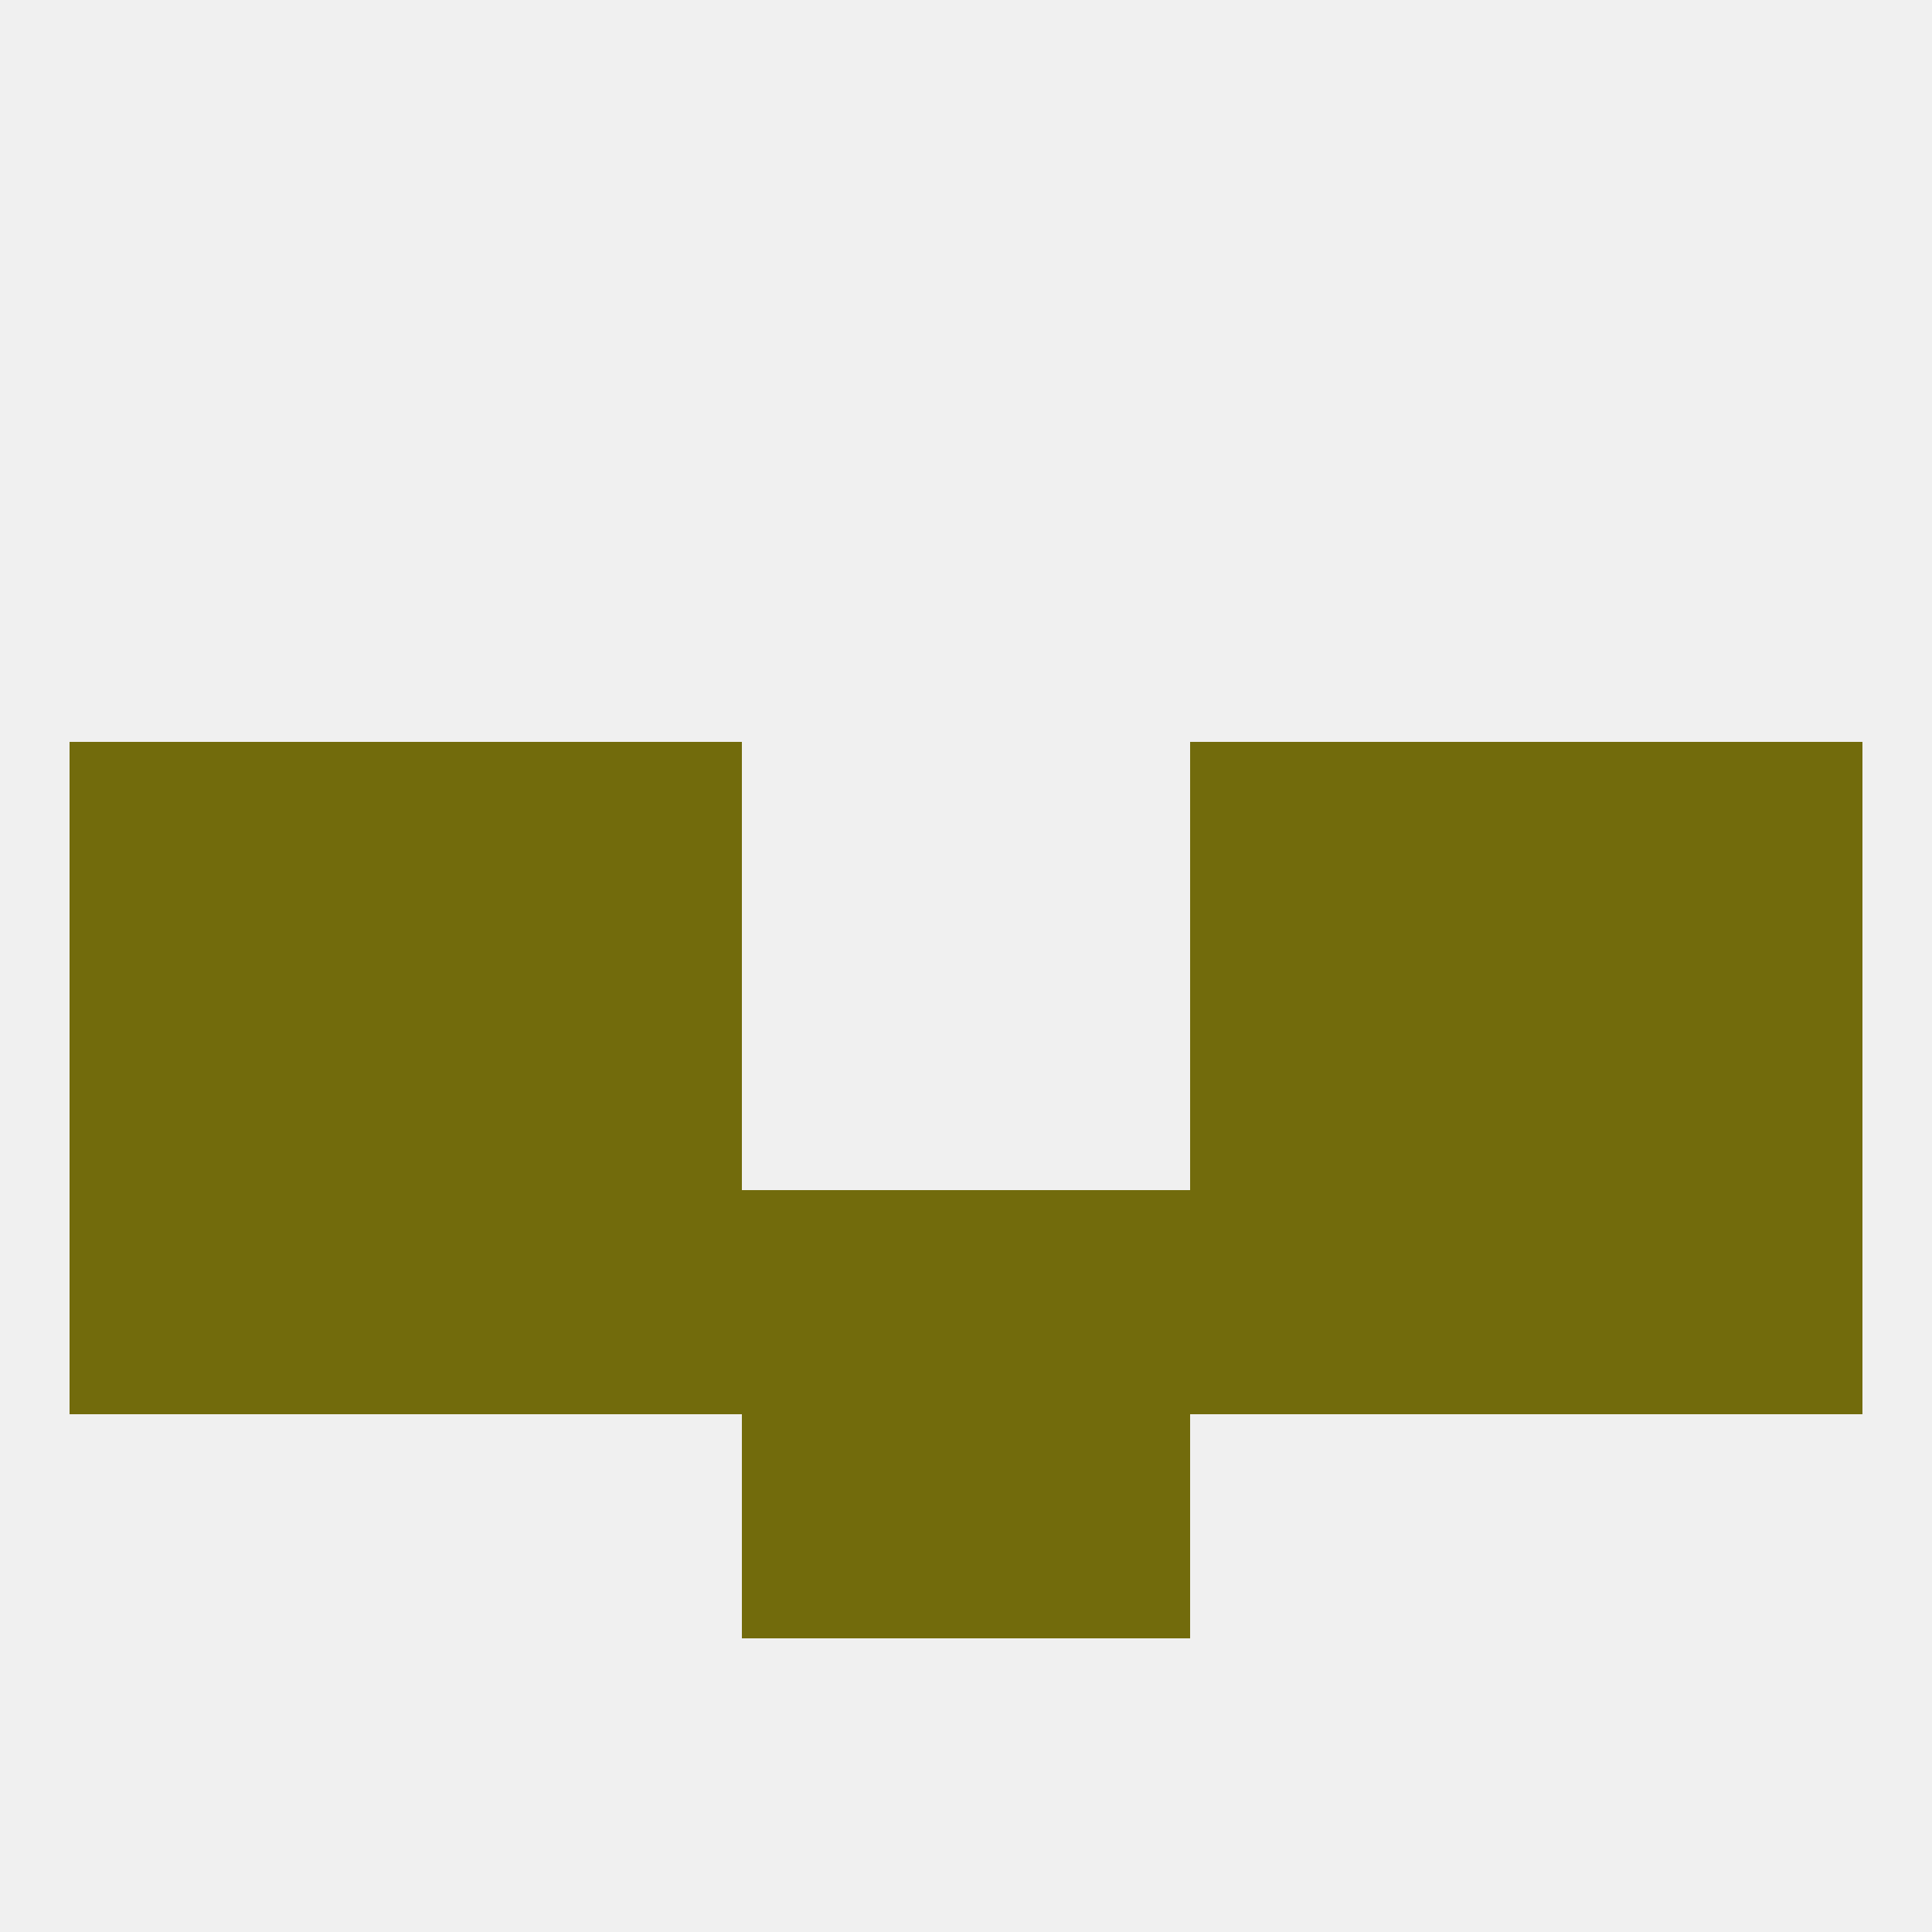 
<!--   <?xml version="1.0"?> -->
<svg version="1.1" baseprofile="full" xmlns="http://www.w3.org/2000/svg" xmlns:xlink="http://www.w3.org/1999/xlink" xmlns:ev="http://www.w3.org/2001/xml-events" width="250" height="250" viewBox="0 0 250 250" >
	<rect width="100%" height="100%" fill="rgba(240,240,240,255)"/>

	<rect x="67" y="154" width="29" height="29" fill="rgba(114,107,12,255)"/>
	<rect x="154" y="154" width="29" height="29" fill="rgba(114,107,12,255)"/>
	<rect x="96" y="154" width="29" height="29" fill="rgba(114,107,12,255)"/>
	<rect x="125" y="154" width="29" height="29" fill="rgba(114,107,12,255)"/>
	<rect x="38" y="154" width="29" height="29" fill="rgba(114,107,12,255)"/>
	<rect x="183" y="154" width="29" height="29" fill="rgba(114,107,12,255)"/>
	<rect x="9" y="154" width="29" height="29" fill="rgba(114,107,12,255)"/>
	<rect x="212" y="154" width="29" height="29" fill="rgba(114,107,12,255)"/>
	<rect x="9" y="96" width="29" height="29" fill="rgba(114,107,12,255)"/>
	<rect x="212" y="96" width="29" height="29" fill="rgba(114,107,12,255)"/>
	<rect x="38" y="96" width="29" height="29" fill="rgba(114,107,12,255)"/>
	<rect x="183" y="96" width="29" height="29" fill="rgba(114,107,12,255)"/>
	<rect x="67" y="96" width="29" height="29" fill="rgba(114,107,12,255)"/>
	<rect x="154" y="96" width="29" height="29" fill="rgba(114,107,12,255)"/>
	<rect x="96" y="183" width="29" height="29" fill="rgba(114,107,12,255)"/>
	<rect x="125" y="183" width="29" height="29" fill="rgba(114,107,12,255)"/>
	<rect x="38" y="125" width="29" height="29" fill="rgba(114,107,12,255)"/>
	<rect x="183" y="125" width="29" height="29" fill="rgba(114,107,12,255)"/>
	<rect x="9" y="125" width="29" height="29" fill="rgba(114,107,12,255)"/>
	<rect x="212" y="125" width="29" height="29" fill="rgba(114,107,12,255)"/>
	<rect x="67" y="125" width="29" height="29" fill="rgba(114,107,12,255)"/>
	<rect x="154" y="125" width="29" height="29" fill="rgba(114,107,12,255)"/>
</svg>